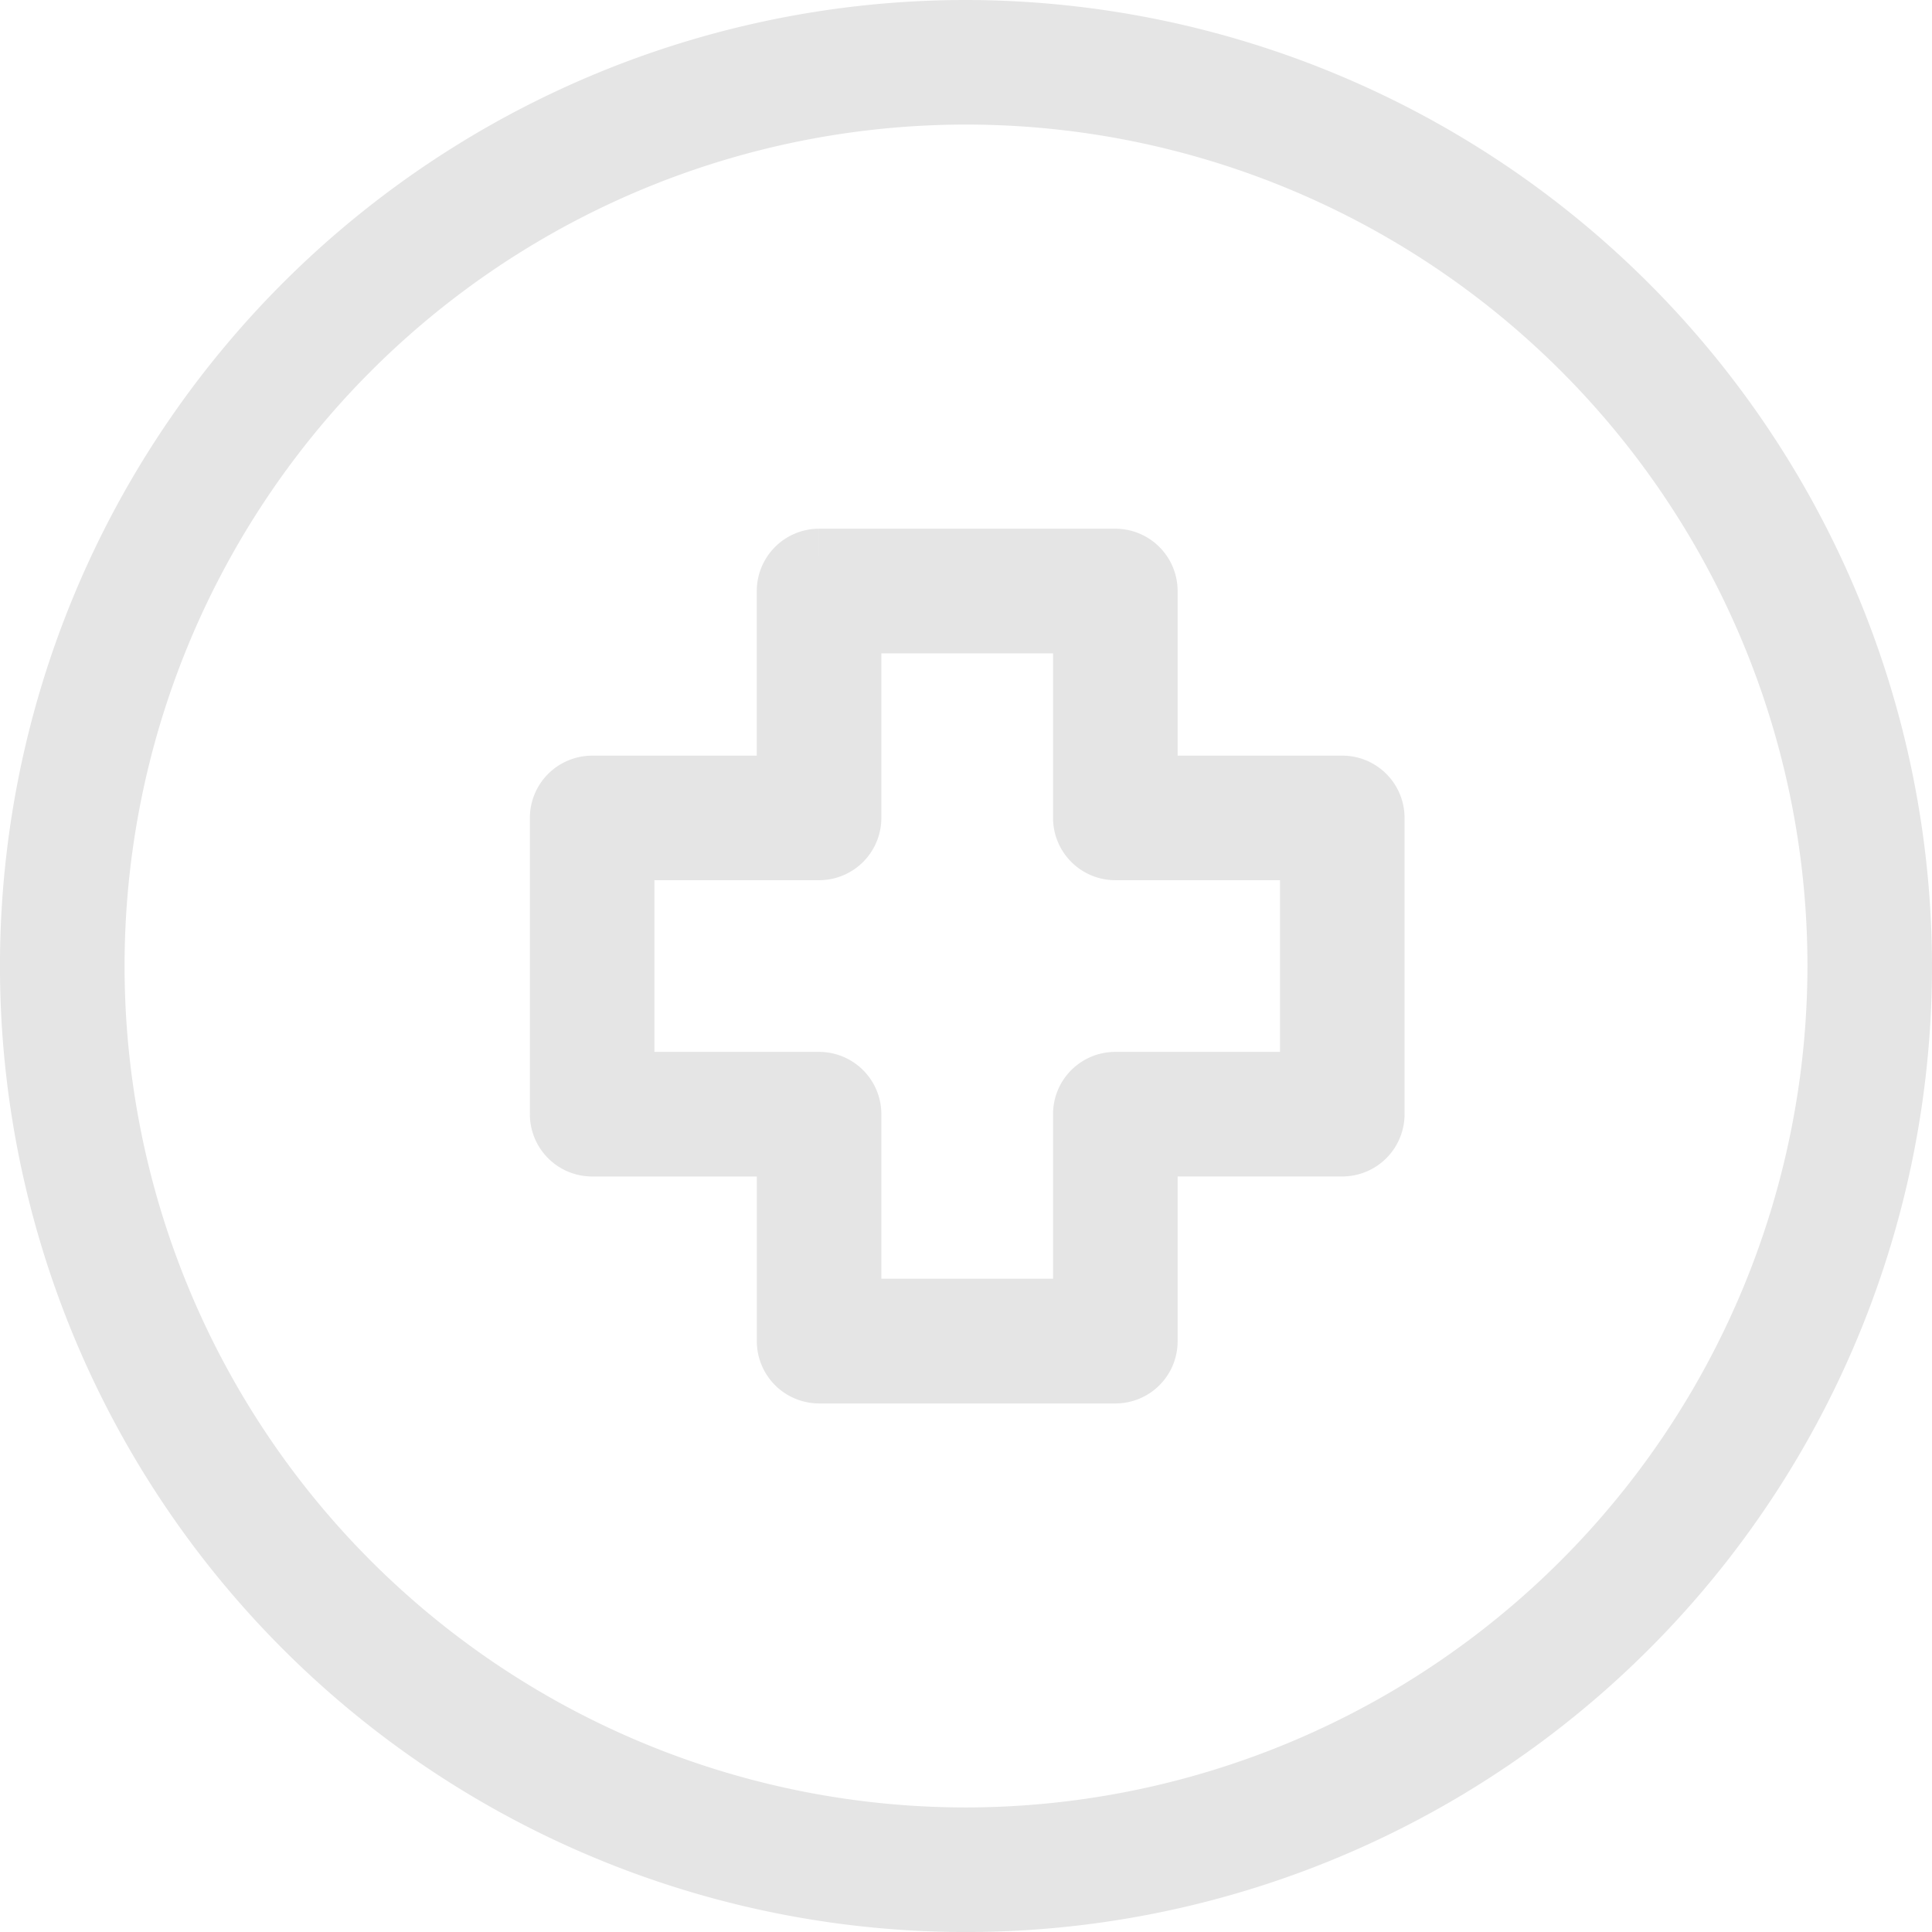 <svg xmlns="http://www.w3.org/2000/svg" width="61.755" height="61.755" viewBox="0 0 61.755 61.755">
  <g id="np_doctor_2006990_19354A" transform="translate(-8.75 -8.75)">
    <path id="Path_25" data-name="Path 25" d="M51.072,57.534V51.021h6.513a.742.742,0,0,0,.741-.741V40.81a.742.742,0,0,0-.741-.741H51.072V33.557a.742.742,0,0,0-.741-.741l-9.47,0a.742.742,0,0,0-.741.741v6.513H33.608a.742.742,0,0,0-.741.741v9.47a.742.742,0,0,0,.741.741h6.513v6.513a.742.742,0,0,0,.741.741h9.47A.736.736,0,0,0,51.072,57.534ZM49.59,50.277V56.79l-7.988,0V50.28a.742.742,0,0,0-.741-.741H34.348V41.551h6.513a.742.742,0,0,0,.741-.741V34.3H49.59V40.81a.742.742,0,0,0,.741.741h6.513v7.988H50.331A.738.738,0,0,0,49.59,50.277Z" transform="translate(-5.93 -5.916)" fill="#e5e5e5" stroke="#e5e5e5" stroke-width="2.5"/>
    <path id="Path_50" data-name="Path 50" d="M39.628,10A29.628,29.628,0,1,0,69.255,39.628,29.662,29.662,0,0,0,39.628,10Zm0,57.774A28.146,28.146,0,1,1,67.774,39.628,28.178,28.178,0,0,1,39.628,67.774Z" fill="#e5e5e5" stroke="#e5e5e5" stroke-width="2.5"/>
  </g>
</svg>
